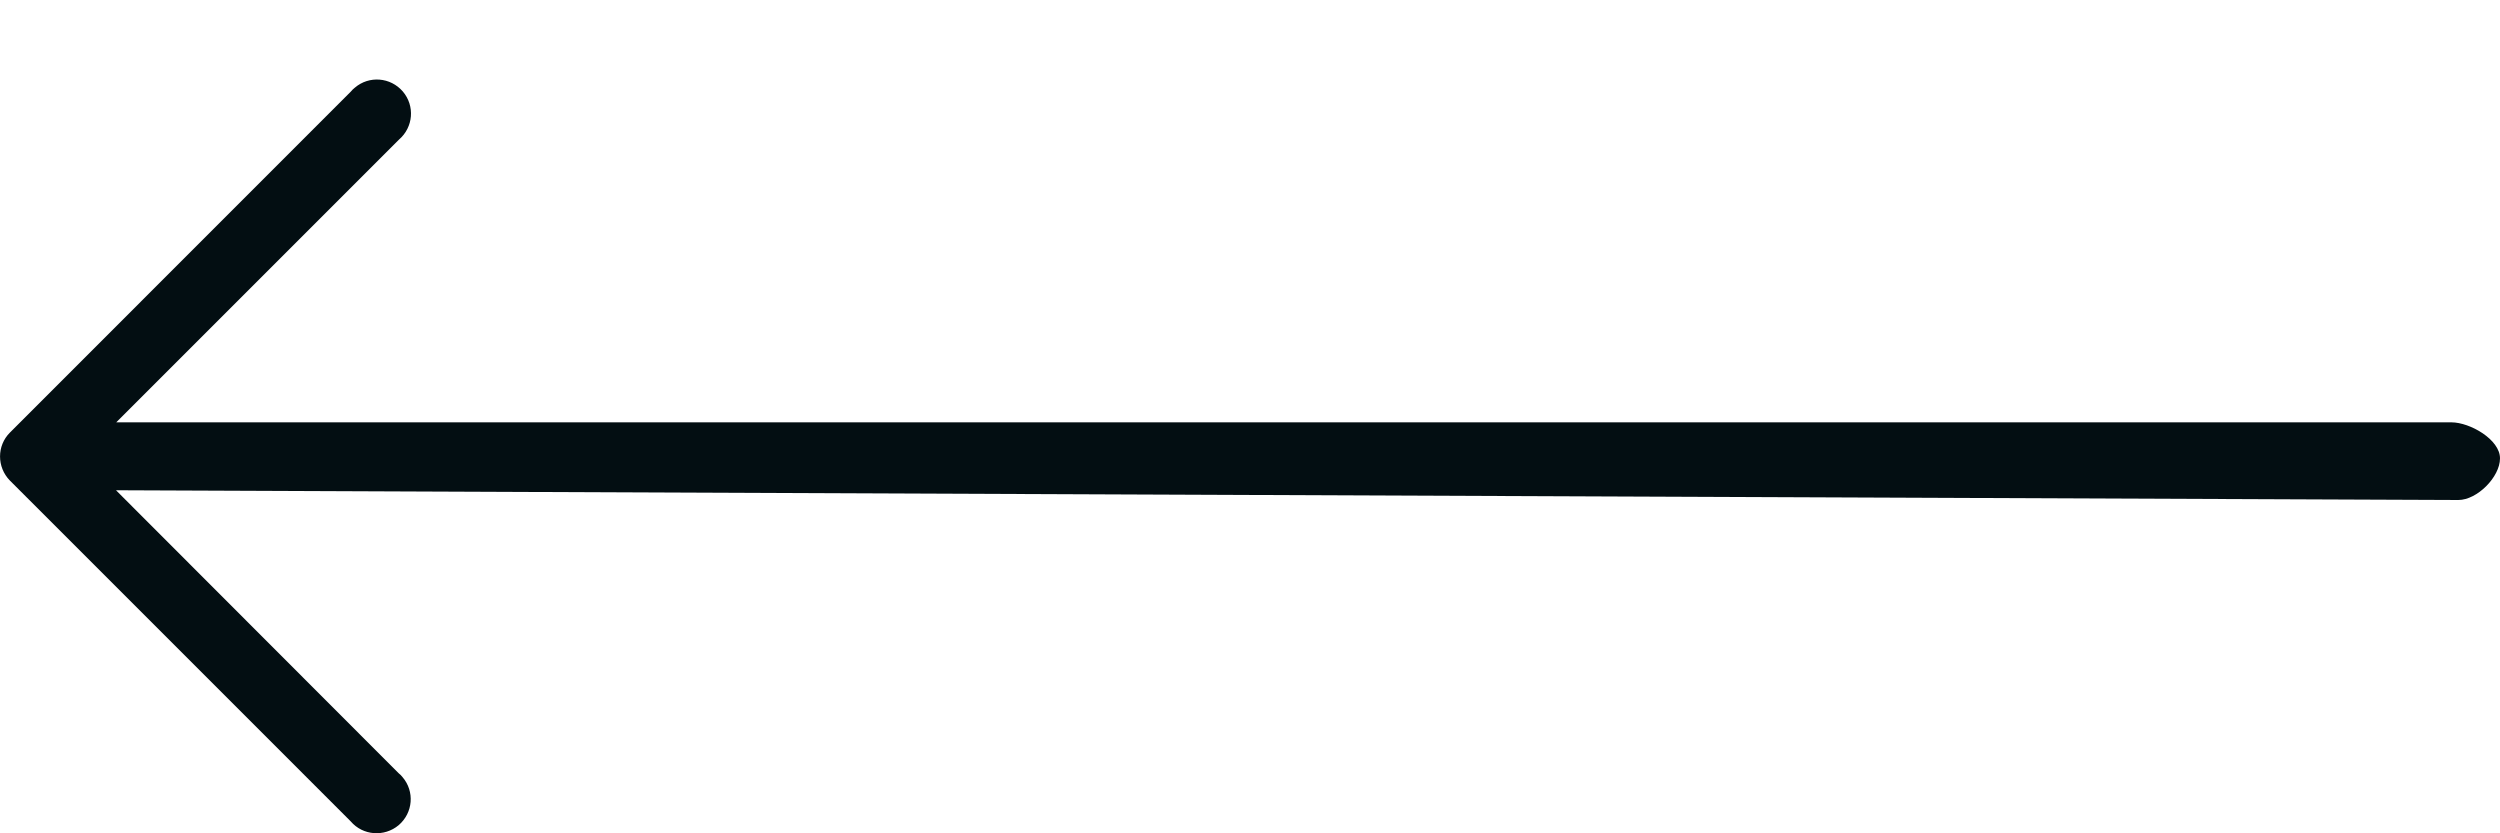 <svg width="30" height="10" viewBox="0 0 30 10" fill="none" xmlns="http://www.w3.org/2000/svg">
<path d="M0.119 5.767L4.208 9.856C4.355 10.028 4.612 10.046 4.784 9.902C4.957 9.754 4.978 9.497 4.83 9.325C4.816 9.307 4.802 9.293 4.784 9.279L1.392 5.883L29.5 6C29.725 6 30 5.725 30 5.5C30 5.275 29.641 5.068 29.416 5.068L1.395 5.068L4.788 1.675C4.96 1.527 4.981 1.271 4.834 1.098C4.686 0.926 4.429 0.905 4.257 1.053C4.239 1.067 4.225 1.081 4.211 1.098L0.119 5.191C-0.039 5.349 -0.039 5.605 0.119 5.767Z" fill="#030E12"/>
</svg>
